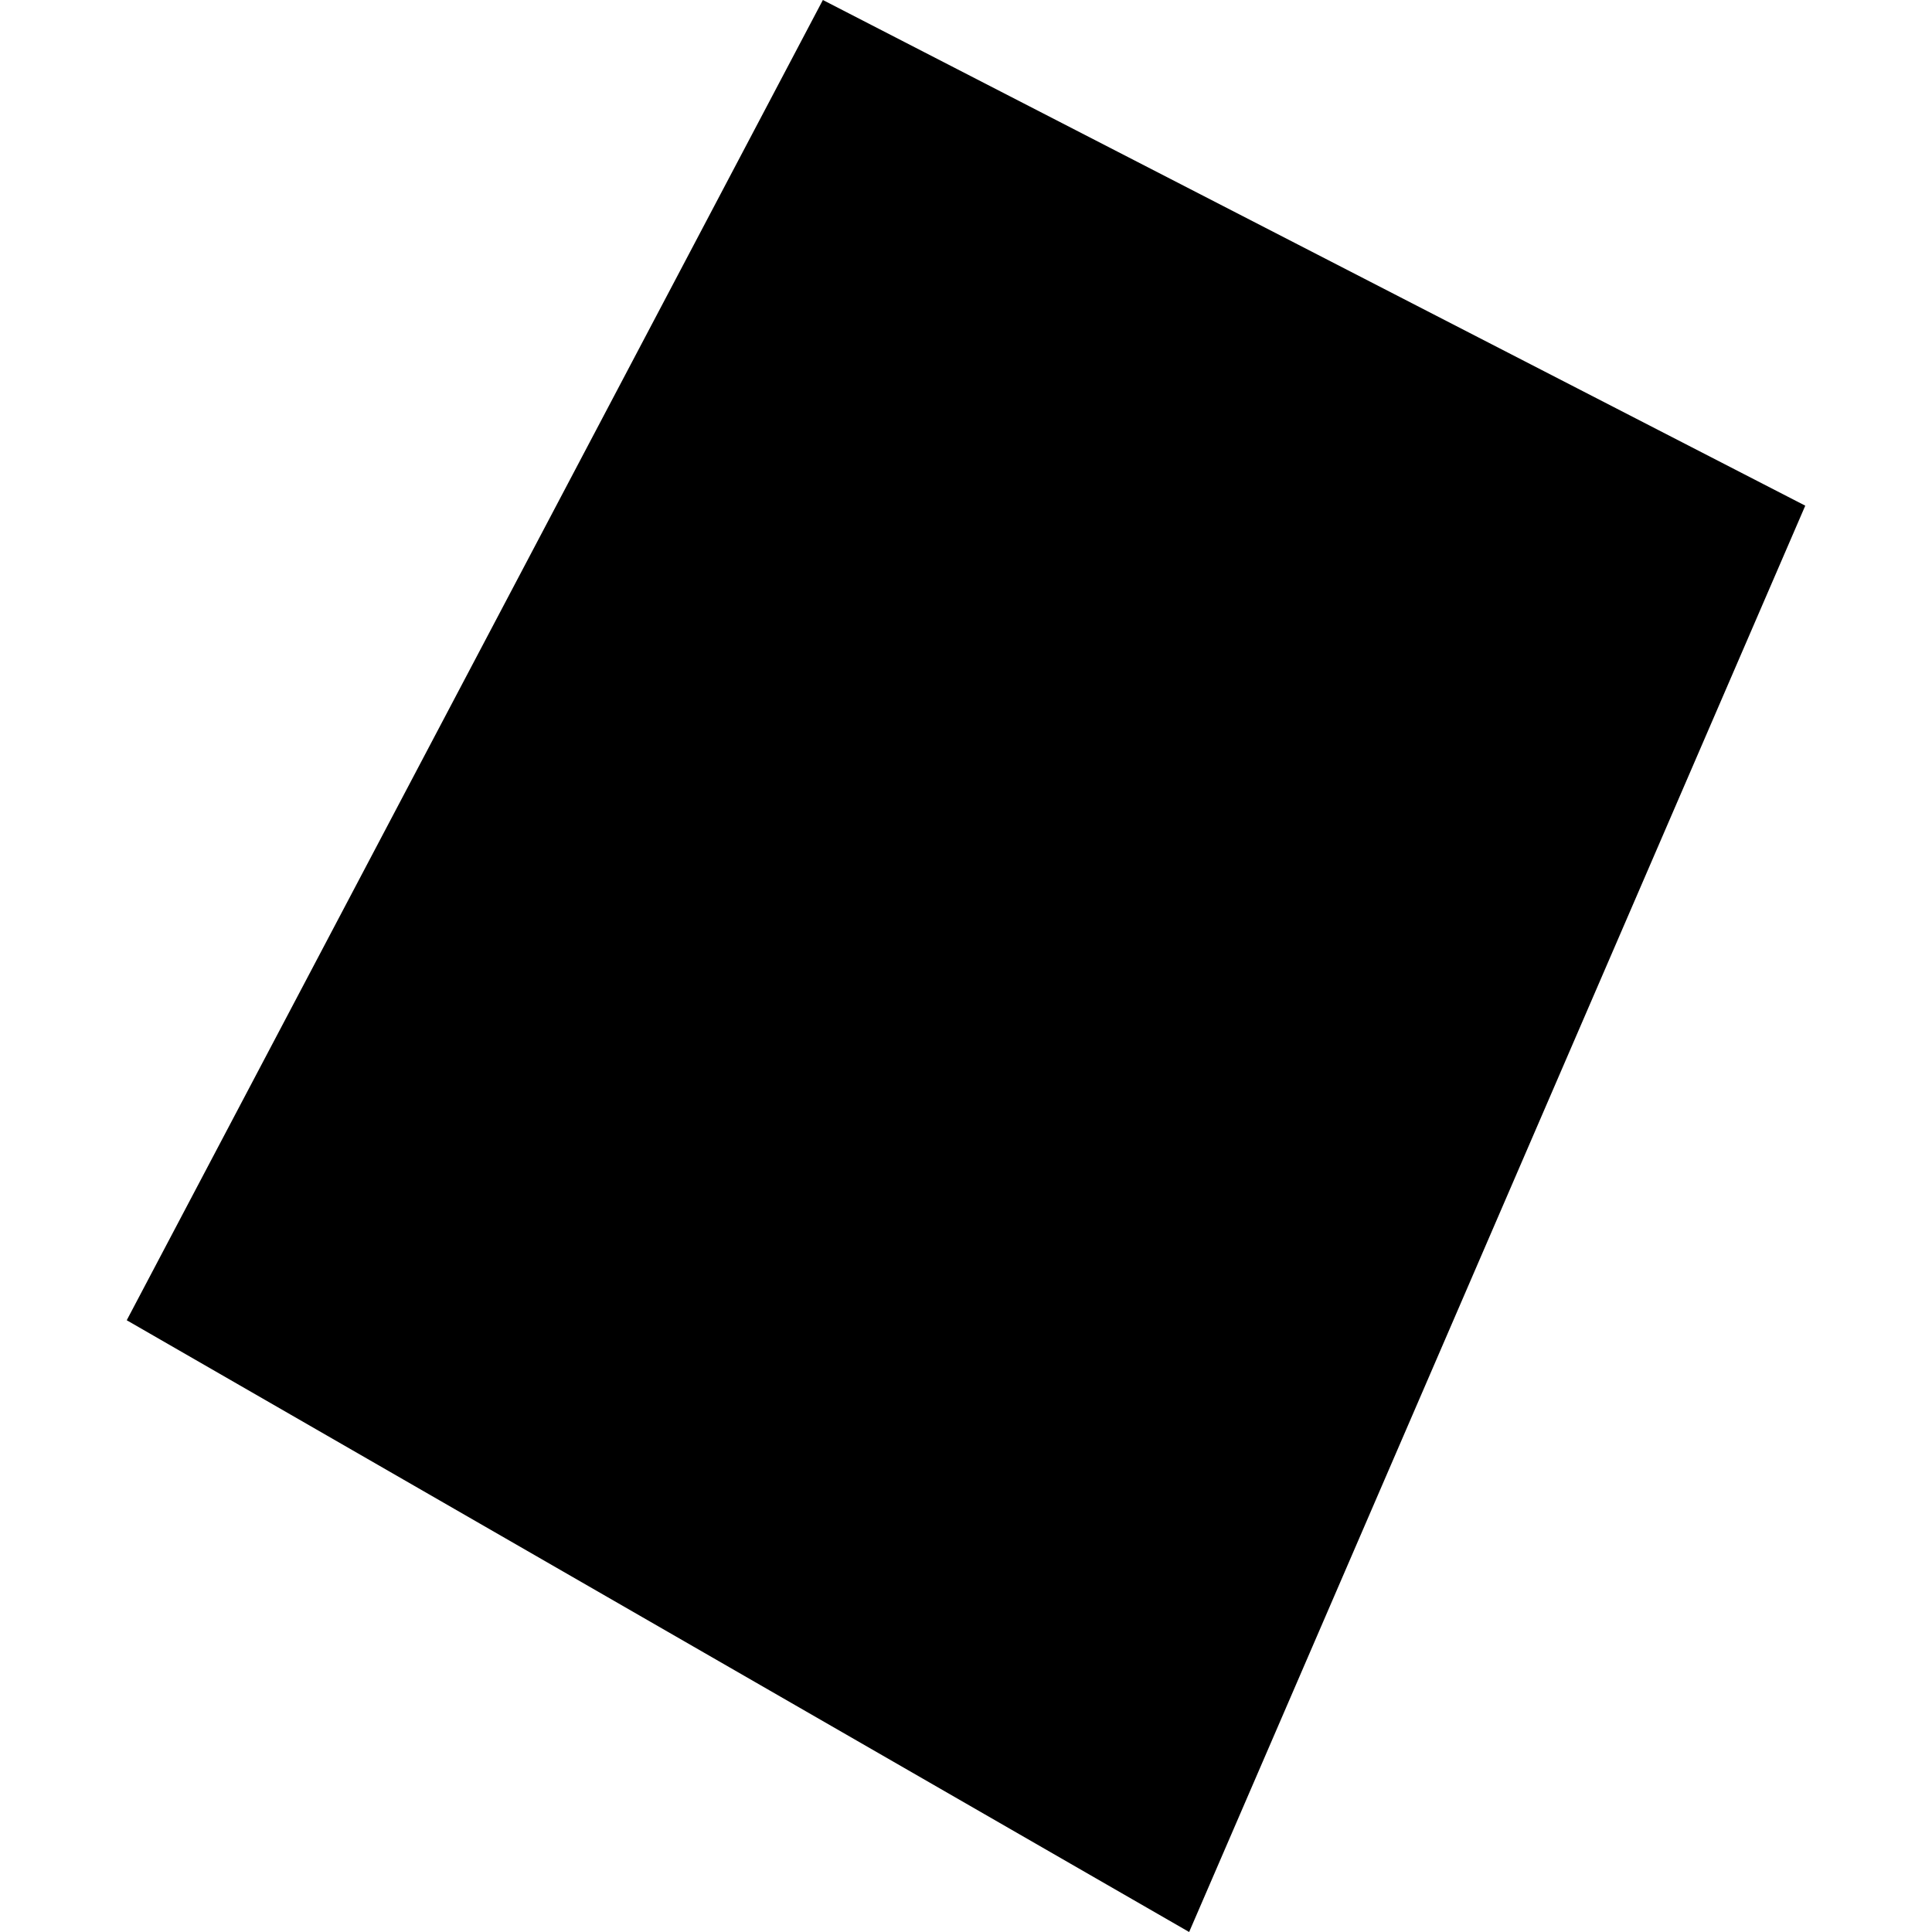 <?xml version="1.0" encoding="utf-8" standalone="no"?>
<!DOCTYPE svg PUBLIC "-//W3C//DTD SVG 1.1//EN"
  "http://www.w3.org/Graphics/SVG/1.1/DTD/svg11.dtd">
<!-- Created with matplotlib (https://matplotlib.org/) -->
<svg height="288pt" version="1.1" viewBox="0 0 288 288" width="288pt" xmlns="http://www.w3.org/2000/svg" xmlns:xlink="http://www.w3.org/1999/xlink">
 <defs>
  <style type="text/css">
*{stroke-linecap:butt;stroke-linejoin:round;}
  </style>
 </defs>
 <g id="figure_1">
  <g id="patch_1">
   <path d="M 0 288 
L 288 288 
L 288 0 
L 0 0 
z
" style="fill:none;opacity:0;"/>
  </g>
  <g id="axes_1">
   <g id="PatchCollection_1">
    <path clip-path="url(#p2bfd76975c)" d="M 18.892 196.807 
L 177.263 288 
L 269.108 75.38 
L 122.664 0 
L 18.892 196.807 
"/>
   </g>
  </g>
 </g>
 <defs>
  <clipPath id="p2bfd76975c">
   <rect height="288" width="250.215" x="18.892" y="0"/>
  </clipPath>
 </defs>
</svg>
